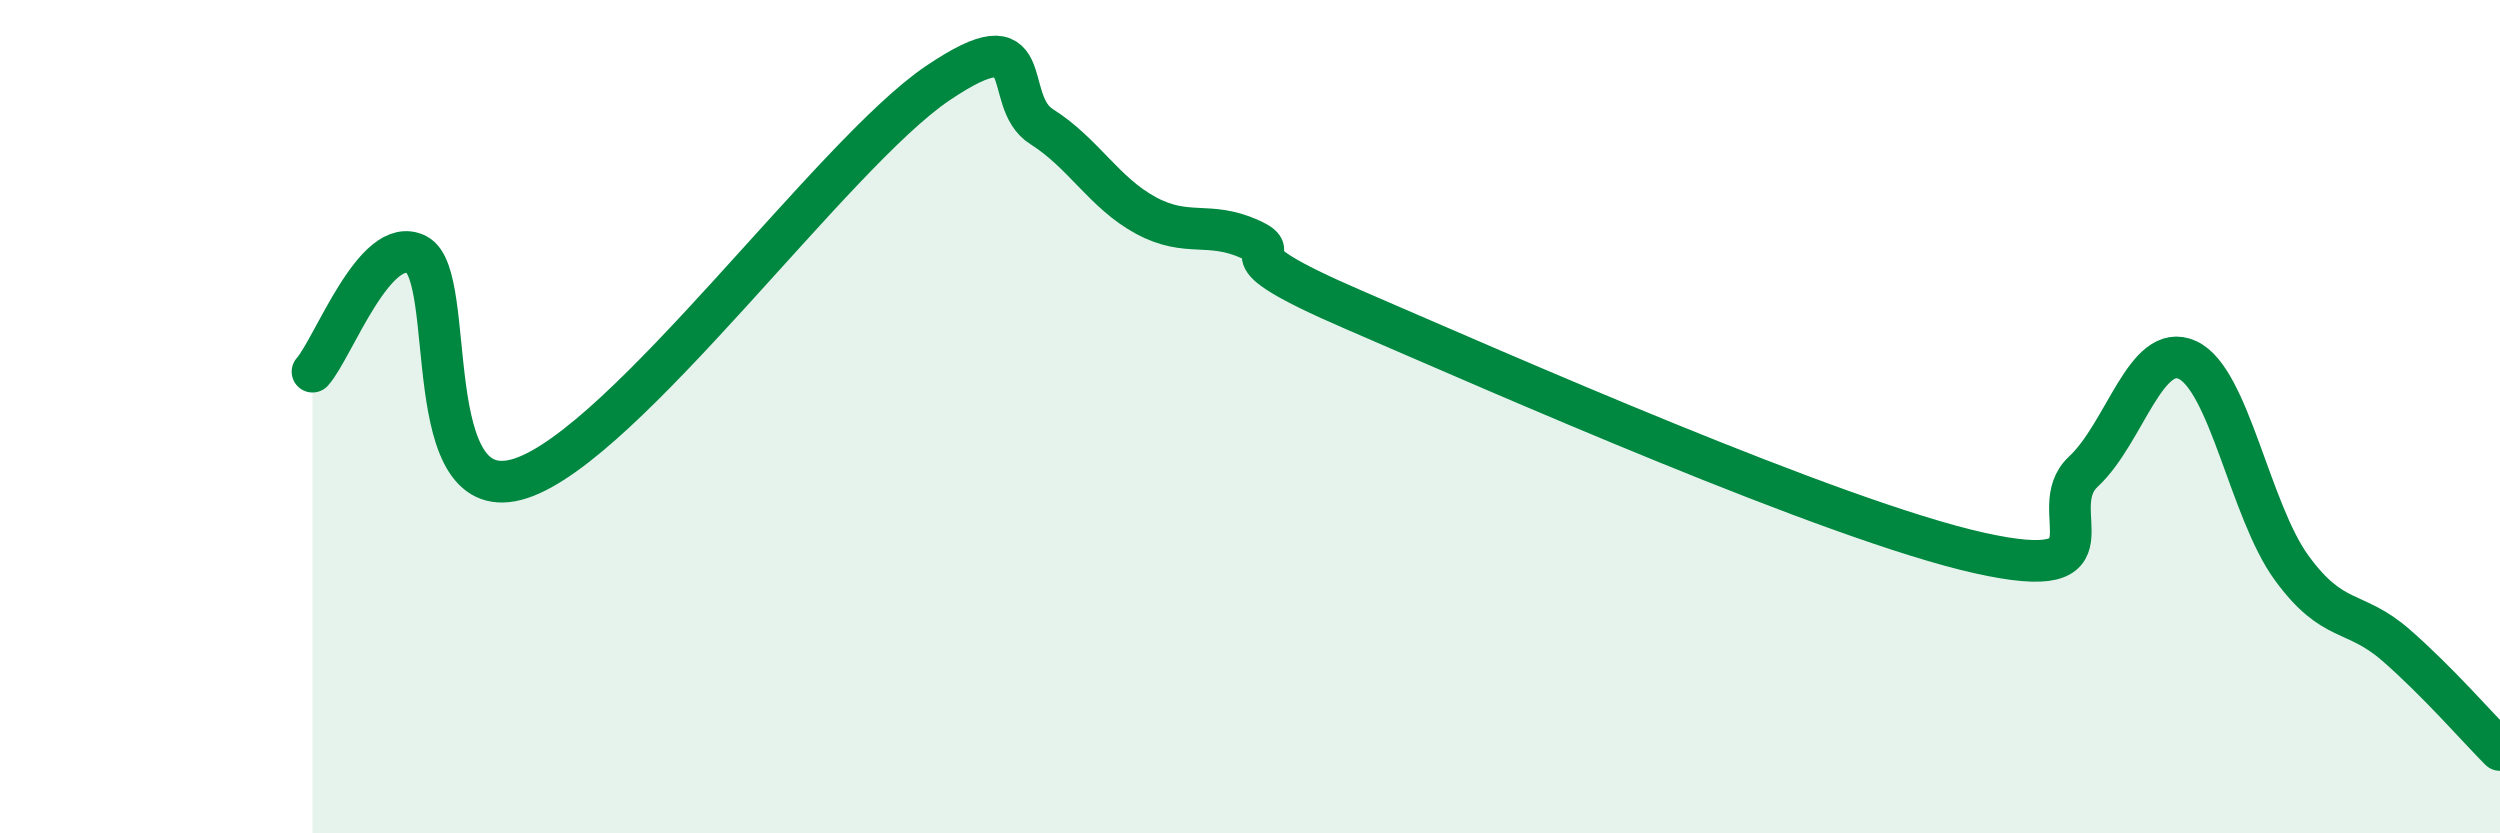 
    <svg width="60" height="20" viewBox="0 0 60 20" xmlns="http://www.w3.org/2000/svg">
      <path
        d="M 7.5,8.92 C 8,8.36 9,5.6 10,6.11 C 11,6.62 10,12.3 12.5,11.48 C 15,10.66 20,3.69 22.5,2 C 25,0.31 24,2.41 25,3.04 C 26,3.67 26.5,4.63 27.5,5.17 C 28.5,5.71 29,5.29 30,5.74 C 31,6.19 29,5.93 32.5,7.44 C 36,8.95 44,12.49 47.5,13.27 C 51,14.05 49,12.25 50,11.32 C 51,10.39 51.5,8.18 52.5,8.64 C 53.5,9.1 54,12.26 55,13.63 C 56,15 56.5,14.61 57.5,15.48 C 58.5,16.35 59.5,17.5 60,18L60 20L7.5 20Z"
        fill="#008740"
        opacity="0.1"
        stroke-linecap="round"
        stroke-linejoin="round"
      />
      <path
        d="M 7.5,8.92 C 8,8.36 9,5.6 10,6.11 C 11,6.62 10,12.3 12.5,11.48 C 15,10.66 20,3.69 22.5,2 C 25,0.31 24,2.41 25,3.04 C 26,3.67 26.5,4.63 27.5,5.17 C 28.5,5.71 29,5.29 30,5.74 C 31,6.19 29,5.93 32.5,7.44 C 36,8.95 44,12.49 47.5,13.27 C 51,14.05 49,12.25 50,11.32 C 51,10.39 51.5,8.18 52.5,8.64 C 53.5,9.1 54,12.26 55,13.63 C 56,15 56.5,14.61 57.5,15.48 C 58.5,16.35 59.5,17.5 60,18"
        stroke="#008740"
        stroke-width="1"
        fill="none"
        stroke-linecap="round"
        stroke-linejoin="round"
      />
    </svg>
  